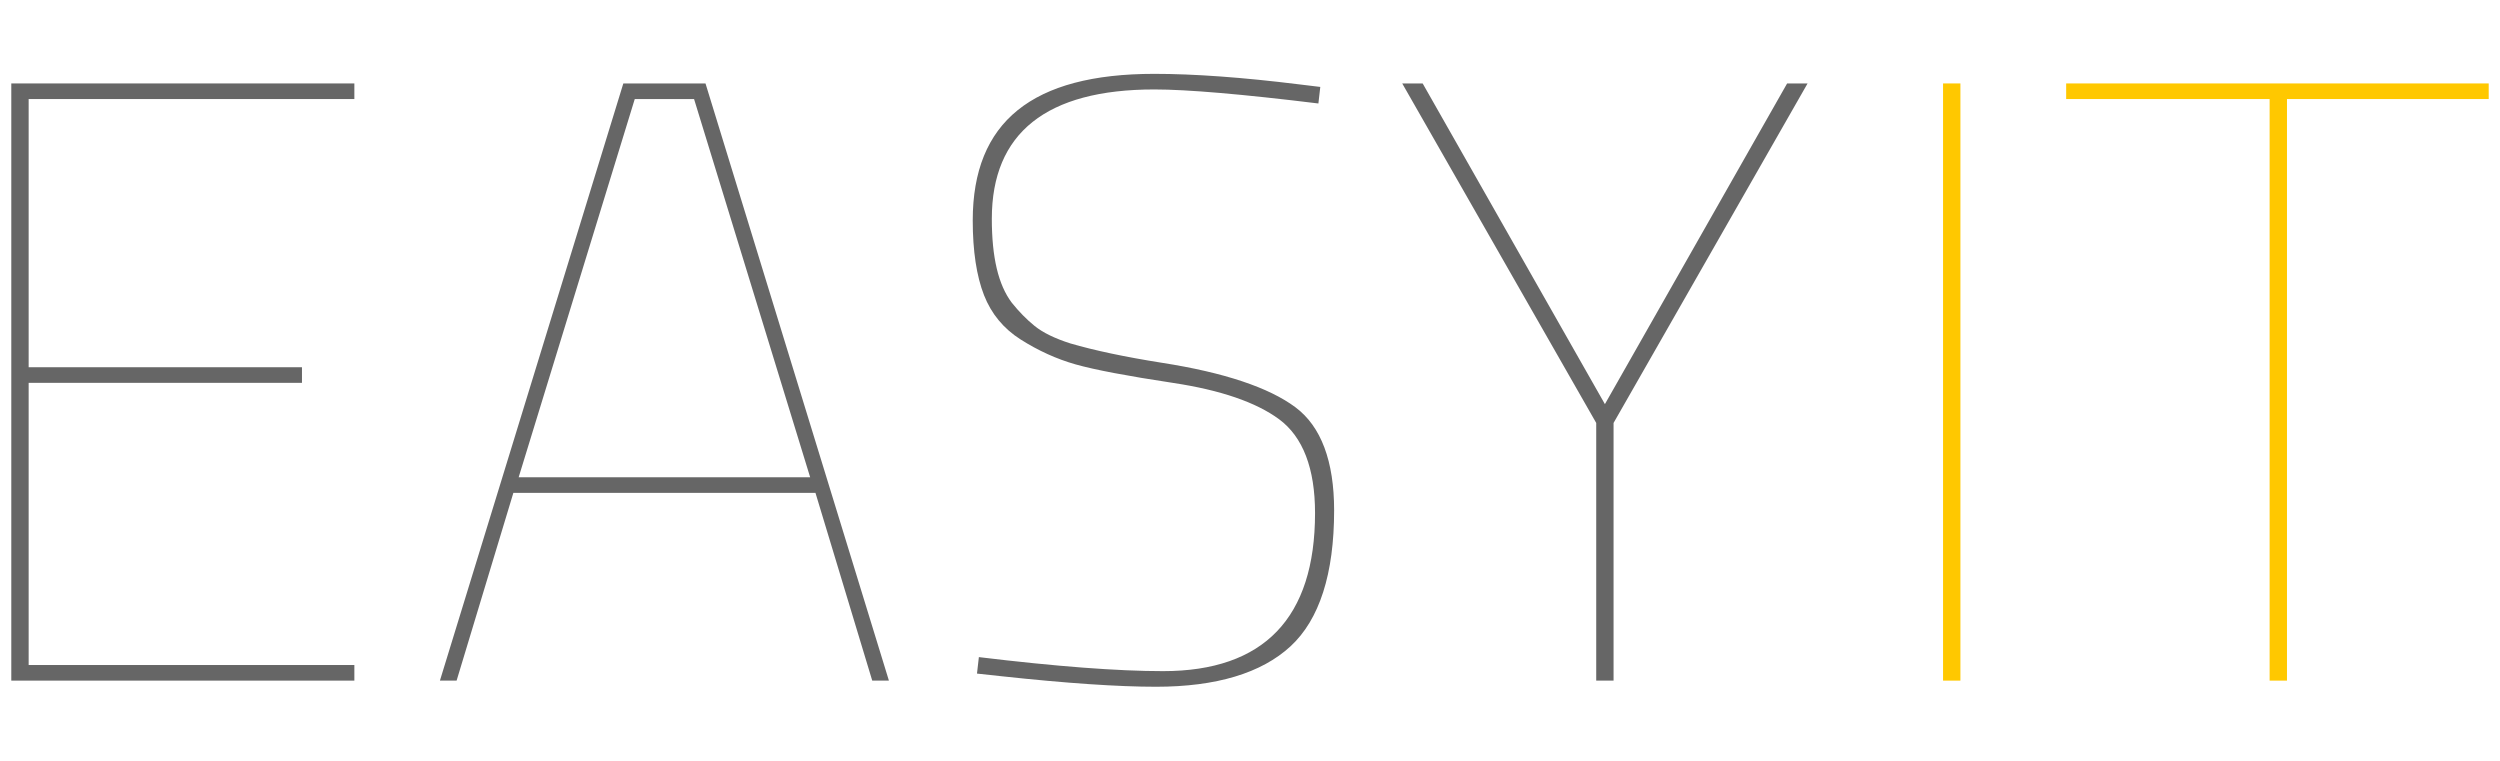 <?xml version="1.0" encoding="utf-8"?>
<!-- Generator: Adobe Illustrator 16.0.3, SVG Export Plug-In . SVG Version: 6.00 Build 0)  -->
<!DOCTYPE svg PUBLIC "-//W3C//DTD SVG 1.1//EN" "http://www.w3.org/Graphics/SVG/1.1/DTD/svg11.dtd">
<svg version="1.1" id="Vrstva_1" xmlns="http://www.w3.org/2000/svg" xmlns:xlink="http://www.w3.org/1999/xlink" x="0px" y="0px"
	 width="355px" height="108px" viewBox="0 0 355 108" enable-background="new 0 0 355 108" xml:space="preserve">
<polygon fill="#666666" points="50.32,14.064 50.32,11.848 1.604,11.848 1.604,96.648 50.32,96.648 50.32,94.432 4.068,94.432 
	4.068,54.363 42.88,54.363 42.88,52.148 4.068,52.148 4.068,14.064 "/>
<path fill="#666666" d="M115.796,69.988l8.061,26.66h2.368l-26.045-84.8H88.513l-26.045,84.8h2.369l8.06-26.66H115.796z
	 M90.135,14.064h8.422l16.486,53.708H73.649L90.135,14.064z"/>
<path fill="#666666" d="M189.446,72.477c0-6.99-1.847-11.916-5.487-14.639c-3.777-2.82-10.157-4.947-18.962-6.322
	c-5.219-0.827-9.6-1.754-13.023-2.756c-2.201-0.703-3.896-1.534-5.059-2.476c-1.124-0.906-2.219-2.022-3.254-3.315
	c-1.905-2.541-2.822-6.428-2.822-11.908c0-12.183,7.763-18.36,23.072-18.36c4.663,0,12.498,0.67,23.301,1.993l0.269-2.351
	l-3.105-0.376c-7.944-0.983-14.828-1.481-20.464-1.481c-17.35,0-25.783,6.812-25.783,20.824c0,4.321,0.54,7.891,1.604,10.609
	c1.032,2.638,2.776,4.75,5.186,6.279c2.509,1.594,5.132,2.785,7.795,3.54c2.706,0.768,7.378,1.656,13.889,2.639
	c6.701,1.011,11.752,2.743,15.014,5.144c3.397,2.504,5.12,6.988,5.12,13.329c0,14.897-7.262,22.451-21.584,22.451
	c-6.438,0-15.233-0.67-26.153-1.992l-0.267,2.339l3.588,0.388c9.098,0.983,16.445,1.482,21.84,1.482
	c8.545,0,14.971-1.934,19.099-5.748C187.364,87.974,189.446,81.483,189.446,72.477z"/>
<polygon fill="#666666" points="253.772,11.848 227.896,57.388 202.017,11.848 199.115,11.848 226.663,60.059 226.663,96.648 
	229.126,96.648 229.126,60.059 256.676,11.848 "/>
<rect x="275.913" y="11.848" fill="#FFC800" width="2.465" height="84.8"/>
<polygon fill="#FFC800" points="353.396,11.848 293.396,11.848 293.396,14.064 322.286,14.064 322.286,96.648 324.751,96.648 
	324.751,14.064 353.396,14.064 "/>
</svg>
